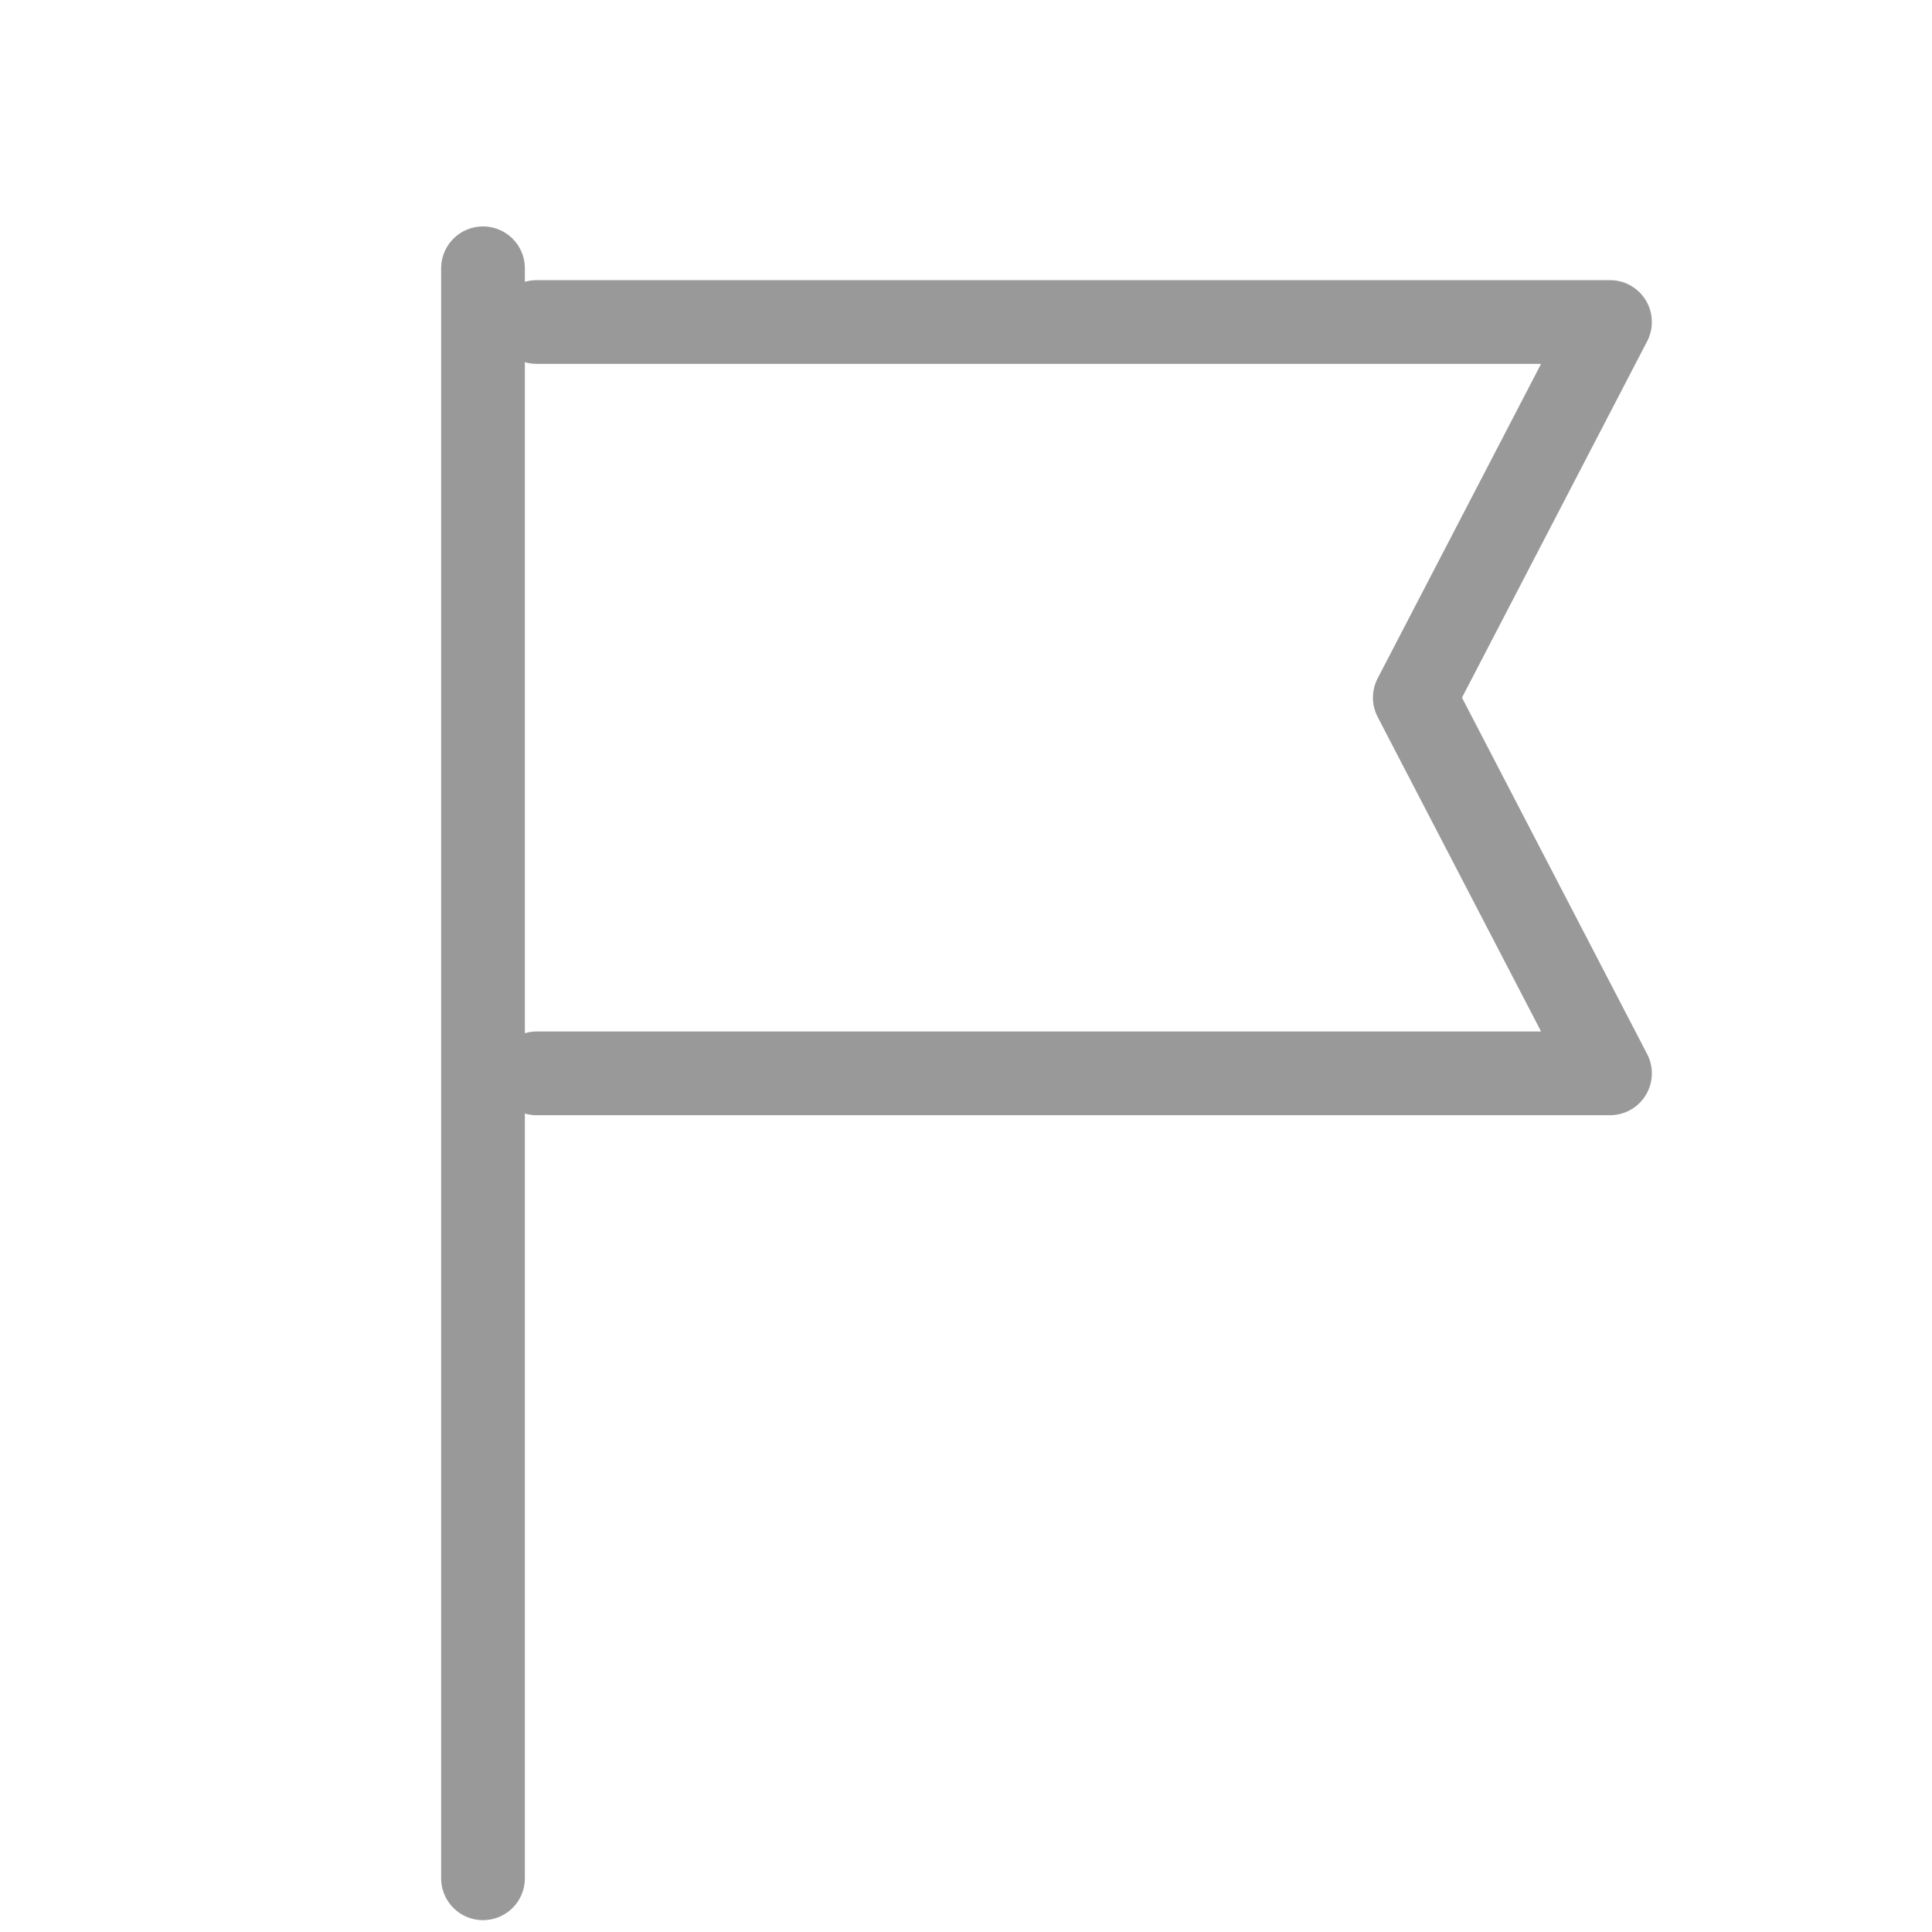 <svg width="30" height="30" viewBox="0 0 30 30" fill="none" xmlns="http://www.w3.org/2000/svg">
<path d="M8.333 5H25L21.969 10.833L25 16.667H8.333" stroke="#999999" stroke-width="1.3" stroke-linecap="round" stroke-linejoin="round"/>
<path d="M7.5 4.166V29.166" stroke="#999999" stroke-width="1.3" stroke-linecap="round" stroke-linejoin="round"/>
</svg>
